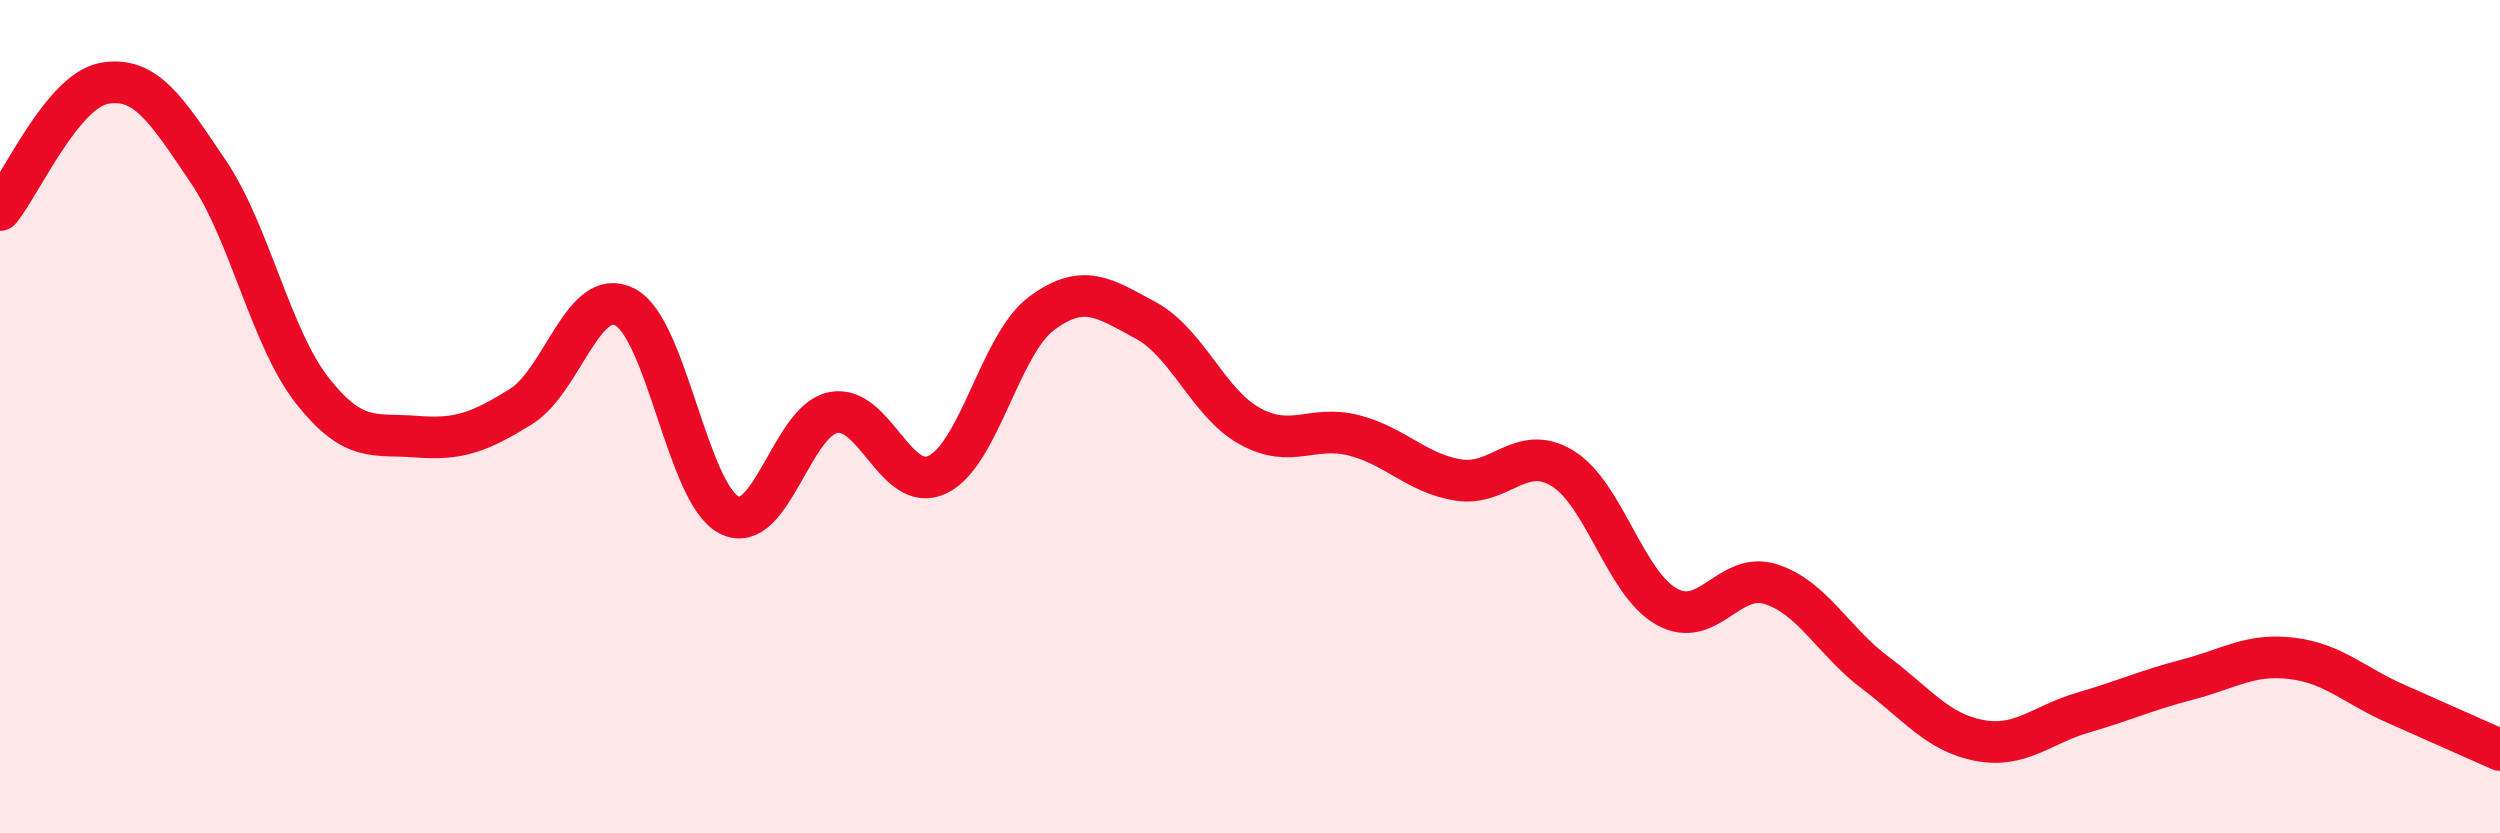 
    <svg width="60" height="20" viewBox="0 0 60 20" xmlns="http://www.w3.org/2000/svg">
      <path
        d="M 0,5.04 C 0.5,4.43 1.5,2.18 2.5,2 C 3.5,1.82 4,2.64 5,4.12 C 6,5.6 6.5,8.11 7.5,9.38 C 8.5,10.65 9,10.4 10,10.48 C 11,10.56 11.5,10.38 12.5,9.76 C 13.5,9.14 14,6.85 15,7.37 C 16,7.89 16.5,11.85 17.5,12.36 C 18.5,12.87 19,10.09 20,9.9 C 21,9.71 21.5,11.87 22.5,11.39 C 23.5,10.91 24,8.26 25,7.52 C 26,6.78 26.5,7.15 27.5,7.69 C 28.5,8.23 29,9.68 30,10.23 C 31,10.78 31.5,10.19 32.5,10.45 C 33.5,10.71 34,11.36 35,11.52 C 36,11.68 36.5,10.63 37.5,11.24 C 38.5,11.85 39,14 40,14.56 C 41,15.12 41.5,13.7 42.5,14.02 C 43.5,14.34 44,15.39 45,16.14 C 46,16.89 46.5,17.58 47.5,17.77 C 48.5,17.96 49,17.39 50,17.1 C 51,16.81 51.5,16.57 52.5,16.31 C 53.5,16.05 54,15.68 55,15.8 C 56,15.92 56.5,16.45 57.5,16.89 C 58.5,17.33 59.5,17.78 60,18L60 20L0 20Z"
        fill="#EB0A25"
        opacity="0.1"
        stroke-linecap="round"
        stroke-linejoin="round"
      />
      <path
        d="M 0,5.04 C 0.5,4.43 1.5,2.18 2.5,2 C 3.5,1.82 4,2.64 5,4.12 C 6,5.6 6.5,8.11 7.5,9.38 C 8.5,10.65 9,10.4 10,10.48 C 11,10.56 11.5,10.38 12.5,9.76 C 13.5,9.14 14,6.85 15,7.37 C 16,7.89 16.5,11.85 17.5,12.36 C 18.5,12.87 19,10.09 20,9.9 C 21,9.71 21.5,11.87 22.5,11.39 C 23.5,10.91 24,8.26 25,7.52 C 26,6.78 26.5,7.15 27.5,7.69 C 28.5,8.23 29,9.68 30,10.23 C 31,10.78 31.5,10.19 32.5,10.45 C 33.5,10.71 34,11.36 35,11.52 C 36,11.68 36.5,10.63 37.5,11.24 C 38.5,11.85 39,14 40,14.56 C 41,15.12 41.5,13.7 42.5,14.02 C 43.5,14.34 44,15.39 45,16.14 C 46,16.89 46.5,17.58 47.5,17.77 C 48.5,17.96 49,17.39 50,17.1 C 51,16.81 51.5,16.57 52.5,16.31 C 53.5,16.05 54,15.68 55,15.8 C 56,15.92 56.5,16.45 57.5,16.89 C 58.5,17.33 59.5,17.78 60,18"
        stroke="#EB0A25"
        stroke-width="1"
        fill="none"
        stroke-linecap="round"
        stroke-linejoin="round"
      />
    </svg>
  